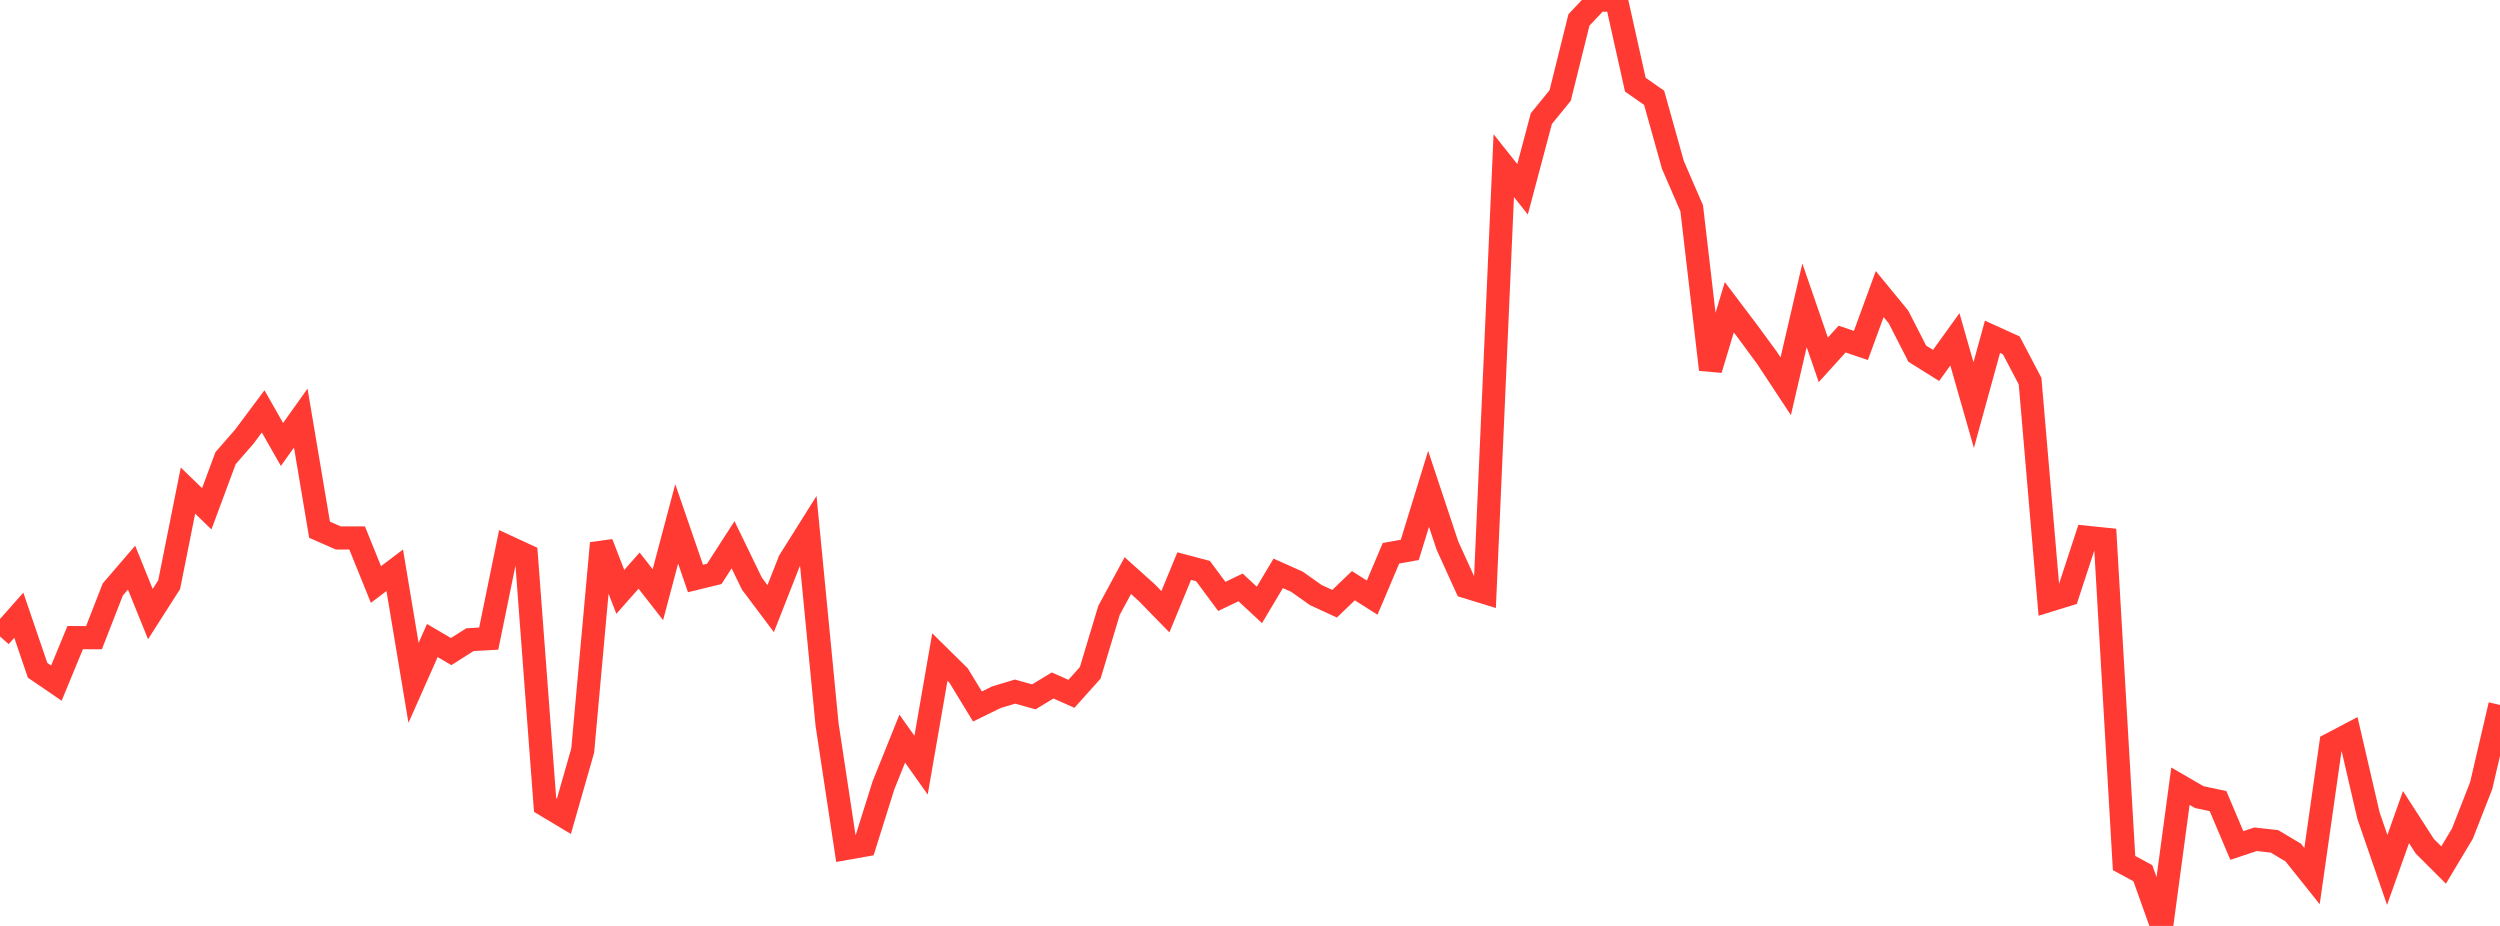 <?xml version="1.0" standalone="no"?>
<!DOCTYPE svg PUBLIC "-//W3C//DTD SVG 1.1//EN" "http://www.w3.org/Graphics/SVG/1.1/DTD/svg11.dtd">

<svg width="135" height="50" viewBox="0 0 135 50" preserveAspectRatio="none" 
  xmlns="http://www.w3.org/2000/svg"
  xmlns:xlink="http://www.w3.org/1999/xlink">


<polyline points="0.0, 34.369 1.015, 33.222 2.03, 36.196 3.045, 36.889 4.06, 34.43 5.075, 34.435 6.09, 31.833 7.105, 30.652 8.12, 33.161 9.135, 31.572 10.15, 26.492 11.165, 27.475 12.18, 24.741 13.195, 23.576 14.211, 22.214 15.226, 24.001 16.241, 22.577 17.256, 28.605 18.271, 29.051 19.286, 29.051 20.301, 31.563 21.316, 30.795 22.331, 36.876 23.346, 34.588 24.361, 35.185 25.376, 34.542 26.391, 34.486 27.406, 29.524 28.421, 29.992 29.436, 43.471 30.451, 44.08 31.466, 40.531 32.481, 29.334 33.496, 31.962 34.511, 30.814 35.526, 32.112 36.541, 28.29 37.556, 31.238 38.571, 30.991 39.586, 29.417 40.602, 31.515 41.617, 32.866 42.632, 30.282 43.647, 28.666 44.662, 39.128 45.677, 45.819 46.692, 45.639 47.707, 42.408 48.722, 39.886 49.737, 41.319 50.752, 35.482 51.767, 36.483 52.782, 38.15 53.797, 37.653 54.812, 37.346 55.827, 37.63 56.842, 37.015 57.857, 37.467 58.872, 36.333 59.887, 32.96 60.902, 31.083 61.917, 31.993 62.932, 33.033 63.947, 30.569 64.962, 30.837 65.977, 32.207 66.992, 31.72 68.008, 32.665 69.023, 30.962 70.038, 31.414 71.053, 32.134 72.068, 32.601 73.083, 31.628 74.098, 32.272 75.113, 29.876 76.128, 29.694 77.143, 26.398 78.158, 29.452 79.173, 31.686 80.188, 31.998 81.203, 8.944 82.218, 10.221 83.233, 6.405 84.248, 5.159 85.263, 1.077 86.278, 0.0 87.293, 0.021 88.308, 4.572 89.323, 5.282 90.338, 8.909 91.353, 11.252 92.368, 19.957 93.383, 16.591 94.398, 17.935 95.414, 19.318 96.429, 20.859 97.444, 16.486 98.459, 19.432 99.474, 18.311 100.489, 18.654 101.504, 15.879 102.519, 17.117 103.534, 19.1 104.549, 19.734 105.564, 18.324 106.579, 21.876 107.594, 18.187 108.609, 18.649 109.624, 20.582 110.639, 32.425 111.654, 32.112 112.669, 29.014 113.684, 29.118 114.699, 46.605 115.714, 47.153 116.729, 50.0 117.744, 42.455 118.759, 43.044 119.774, 43.26 120.789, 45.656 121.805, 45.319 122.82, 45.434 123.835, 46.038 124.85, 47.308 125.865, 40.183 126.88, 39.651 127.895, 44.033 128.91, 46.975 129.925, 44.123 130.94, 45.698 131.955, 46.711 132.97, 45.016 133.985, 42.422 135.0, 38.067" fill="none" stroke="#ff3a33" stroke-width="1.25"/>

</svg>